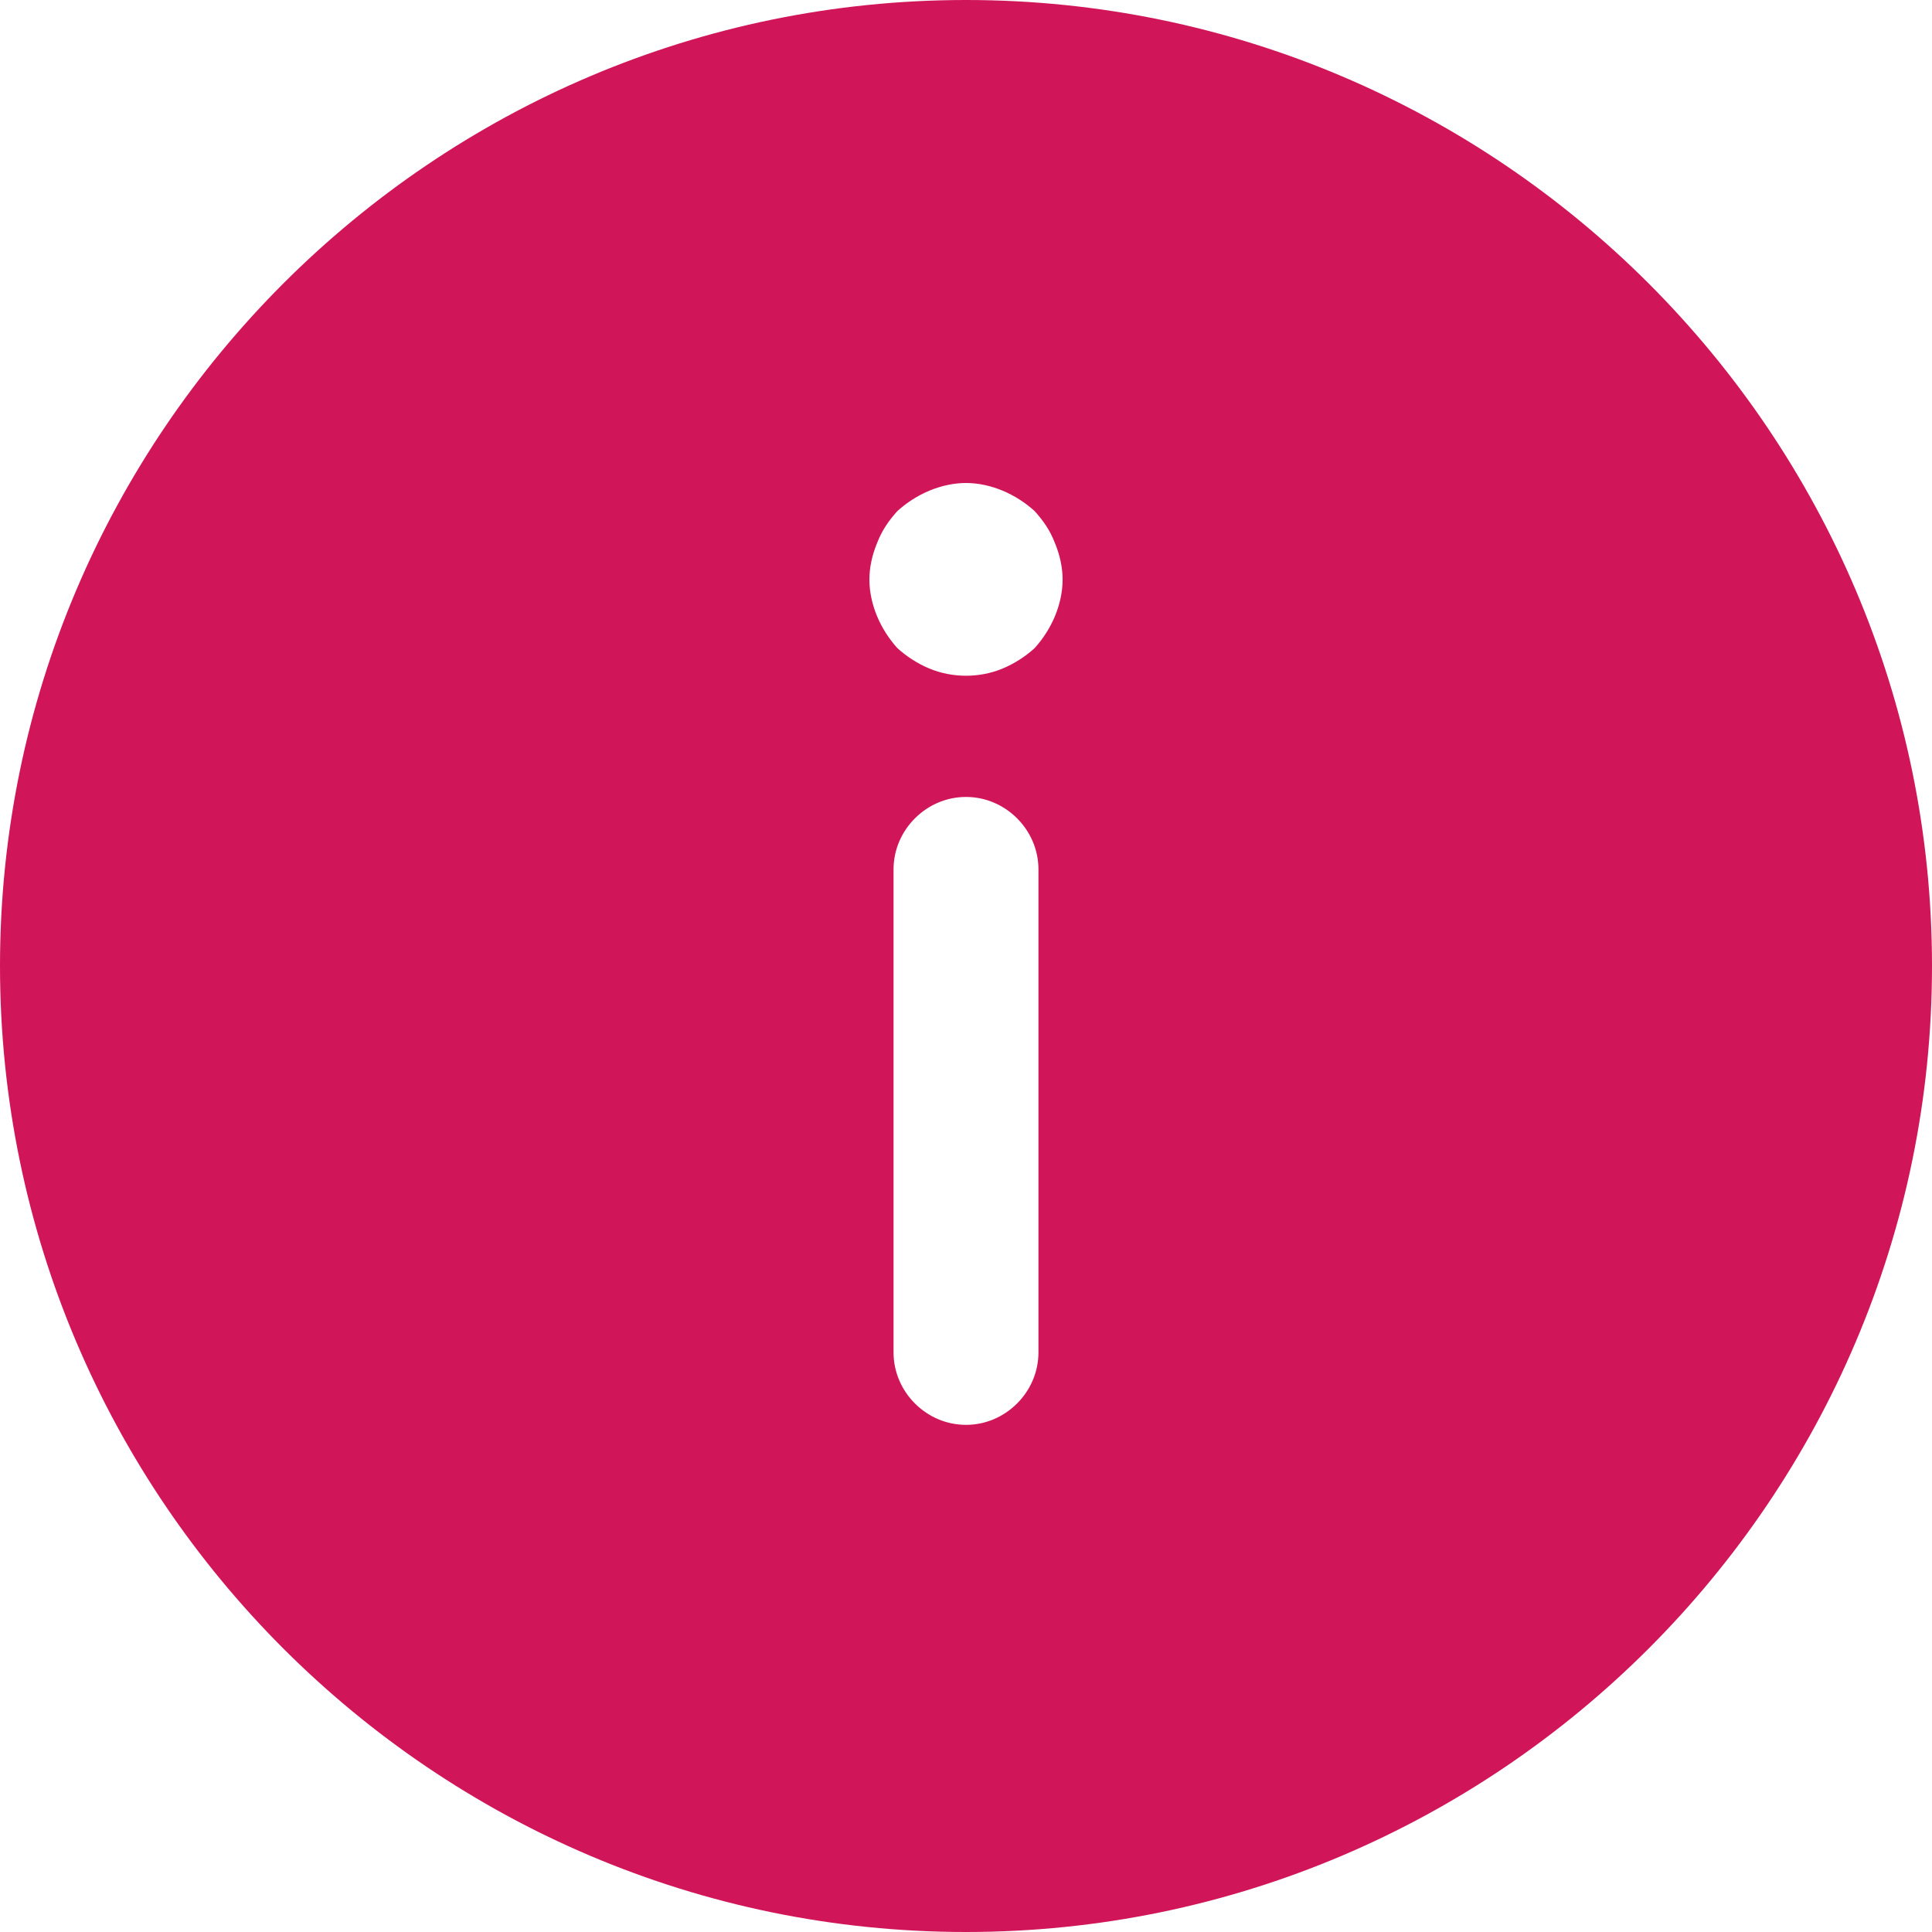 <svg width="20" height="20" viewBox="0 0 20 20" fill="none" xmlns="http://www.w3.org/2000/svg">
<path d="M8.956 4.918L8.936 4.936L8.918 4.956C8.802 5.085 8.694 5.234 8.616 5.434C8.546 5.604 8.5 5.797 8.5 6C8.5 6.206 8.547 6.401 8.618 6.572C8.691 6.746 8.792 6.904 8.918 7.044L8.936 7.064L8.956 7.082C9.096 7.208 9.254 7.309 9.428 7.382C9.791 7.533 10.209 7.533 10.572 7.382C10.746 7.309 10.904 7.208 11.044 7.082L11.064 7.064L11.082 7.044C11.208 6.904 11.309 6.746 11.382 6.572C11.453 6.401 11.5 6.206 11.5 6C11.5 5.797 11.454 5.604 11.384 5.434C11.306 5.234 11.198 5.085 11.082 4.956L11.064 4.936L11.044 4.918C10.904 4.792 10.746 4.691 10.572 4.618C10.401 4.547 10.206 4.5 10 4.5C9.794 4.5 9.599 4.547 9.428 4.618C9.254 4.691 9.096 4.792 8.956 4.918ZM19.5 10C19.5 15.234 15.234 19.5 10 19.5C4.766 19.5 0.5 15.234 0.5 10C0.5 4.766 4.766 0.5 10 0.5C15.234 0.5 19.5 4.766 19.5 10ZM10 15.25C10.686 15.25 11.25 14.686 11.25 14L11.25 9C11.25 8.314 10.686 7.75 10 7.75C9.314 7.75 8.75 8.314 8.75 9L8.75 14C8.75 14.686 9.314 15.25 10 15.25Z" fill="#D11559" stroke="#D11559"/>
</svg>
